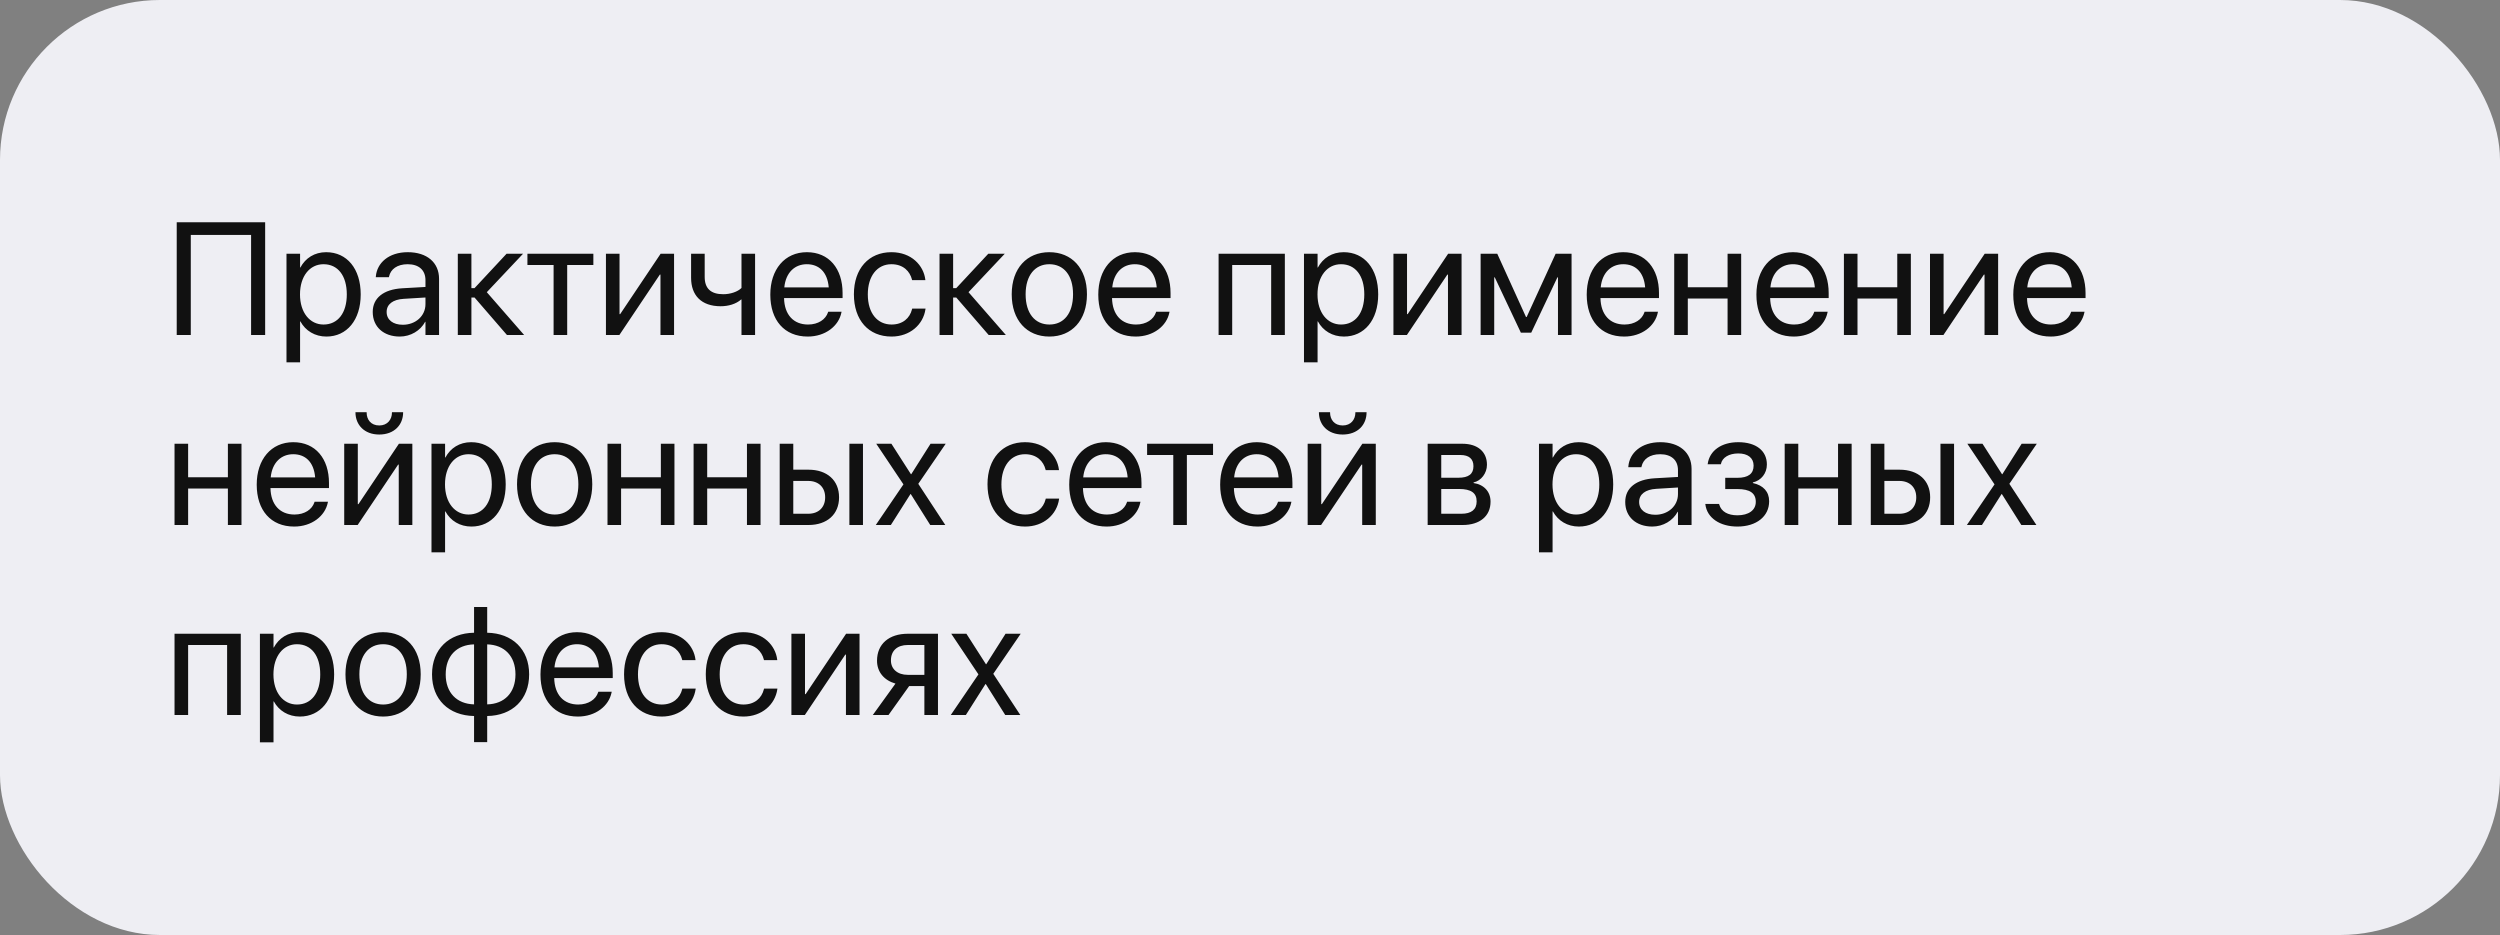 <?xml version="1.0" encoding="UTF-8"?> <svg xmlns="http://www.w3.org/2000/svg" width="500" height="187" viewBox="0 0 500 187" fill="none"><rect x="0" y="0" width="500" height="187" fill="#808080" stroke="none"/> <rect width="500" height="187" rx="32" fill="#EEEEF3"></rect> <path d="M53.031 67V44.453H35.344V67H38.156V46.984H50.219V67H53.031ZM57.297 72.469H60.016V64.281H60.078C61.094 66.156 62.984 67.312 65.281 67.312C69.359 67.312 72.141 64.016 72.141 58.891V58.875C72.141 53.75 69.391 50.438 65.234 50.438C62.906 50.438 61.094 51.609 60.078 53.5H60.016V50.75H57.297V72.469ZM64.703 64.906C61.969 64.906 60 62.516 60 58.891V58.875C60 55.234 61.953 52.844 64.703 52.844C67.578 52.844 69.359 55.141 69.359 58.875V58.891C69.359 62.594 67.578 64.906 64.703 64.906ZM79.953 67.312C82.125 67.312 84.078 66.141 85.031 64.359H85.094V67H87.812V55.766C87.812 52.516 85.406 50.438 81.562 50.438C77.734 50.438 75.406 52.594 75.172 55.266L75.156 55.438H77.781L77.812 55.297C78.125 53.844 79.438 52.844 81.531 52.844C83.797 52.844 85.094 54.047 85.094 56.031V57.391L80.438 57.656C76.703 57.875 74.547 59.609 74.547 62.375V62.406C74.547 65.359 76.719 67.312 79.953 67.312ZM77.328 62.406V62.375C77.328 60.859 78.578 59.891 80.75 59.766L85.094 59.5V60.828C85.094 63.188 83.125 64.953 80.562 64.953C78.609 64.953 77.328 63.969 77.328 62.406ZM94.906 59.5L101.391 67H104.828L97.359 58.438L104.609 50.75H101.312L94.906 57.625H94.281V50.75H91.562V67H94.281V59.5H94.906ZM118.672 50.75H105.484V53H110.719V67H113.438V53H118.672V50.75ZM121.188 67H123.875L131.969 54.922H132.094V67H134.812V50.75H132.125L124.031 62.828H123.906V50.75H121.188V67ZM151.016 67V50.75H148.297V57.594C147.547 58.344 146.094 58.844 144.656 58.844C142.172 58.844 140.938 57.703 140.938 55.391V50.75H138.219V55.578C138.219 59.031 140.234 61.25 144.141 61.25C145.688 61.25 147.219 60.797 148.234 59.891H148.297V67H151.016ZM161.547 67.312C165.094 67.312 167.75 65.188 168.281 62.5L168.312 62.344H165.641L165.594 62.484C165.125 63.875 163.672 64.906 161.609 64.906C158.719 64.906 156.875 62.953 156.812 59.609H168.516V58.609C168.516 53.734 165.812 50.438 161.375 50.438C156.938 50.438 154.062 53.891 154.062 58.922V58.938C154.062 64.047 156.875 67.312 161.547 67.312ZM161.359 52.844C163.734 52.844 165.484 54.328 165.75 57.484H156.859C157.156 54.453 159 52.844 161.359 52.844ZM178.312 67.312C181.984 67.312 184.656 64.922 185.094 61.828L185.109 61.719H182.438L182.406 61.844C181.953 63.656 180.531 64.906 178.312 64.906C175.5 64.906 173.562 62.672 173.562 58.891V58.875C173.562 55.188 175.453 52.844 178.281 52.844C180.672 52.844 181.984 54.281 182.391 55.906L182.422 56.031H185.078L185.062 55.906C184.719 53.125 182.328 50.438 178.281 50.438C173.766 50.438 170.781 53.719 170.781 58.844V58.859C170.781 64.031 173.703 67.312 178.312 67.312ZM191.25 59.5L197.734 67H201.172L193.703 58.438L200.953 50.75H197.656L191.25 57.625H190.625V50.75H187.906V67H190.625V59.5H191.25ZM209.875 67.312C214.359 67.312 217.391 64.062 217.391 58.875V58.844C217.391 53.656 214.344 50.438 209.859 50.438C205.375 50.438 202.344 53.672 202.344 58.844V58.875C202.344 64.047 205.359 67.312 209.875 67.312ZM209.891 64.906C207.016 64.906 205.125 62.703 205.125 58.875V58.844C205.125 55.047 207.031 52.844 209.859 52.844C212.734 52.844 214.609 55.031 214.609 58.844V58.875C214.609 62.688 212.75 64.906 209.891 64.906ZM227.141 67.312C230.688 67.312 233.344 65.188 233.875 62.5L233.906 62.344H231.234L231.188 62.484C230.719 63.875 229.266 64.906 227.203 64.906C224.312 64.906 222.469 62.953 222.406 59.609H234.109V58.609C234.109 53.734 231.406 50.438 226.969 50.438C222.531 50.438 219.656 53.891 219.656 58.922V58.938C219.656 64.047 222.469 67.312 227.141 67.312ZM226.953 52.844C229.328 52.844 231.078 54.328 231.344 57.484H222.453C222.75 54.453 224.594 52.844 226.953 52.844ZM243.719 67H246.438V53H254.234V67H256.969V50.75H243.719V67ZM260.797 72.469H263.516V64.281H263.578C264.594 66.156 266.484 67.312 268.781 67.312C272.859 67.312 275.641 64.016 275.641 58.891V58.875C275.641 53.75 272.891 50.438 268.734 50.438C266.406 50.438 264.594 51.609 263.578 53.5H263.516V50.75H260.797V72.469ZM268.203 64.906C265.469 64.906 263.5 62.516 263.5 58.891V58.875C263.5 55.234 265.453 52.844 268.203 52.844C271.078 52.844 272.859 55.141 272.859 58.875V58.891C272.859 62.594 271.078 64.906 268.203 64.906ZM278.688 67H281.375L289.469 54.922H289.594V67H292.312V50.75H289.625L281.531 62.828H281.406V50.75H278.688V67ZM298.844 67V55.469H298.953L304.172 66.531H306.25L311.484 55.469H311.594V67H314.312V50.75H311.125L305.328 63.406H305.203L299.453 50.75H296.125V67H298.844ZM324.828 67.312C328.375 67.312 331.031 65.188 331.562 62.5L331.594 62.344H328.922L328.875 62.484C328.406 63.875 326.953 64.906 324.891 64.906C322 64.906 320.156 62.953 320.094 59.609H331.797V58.609C331.797 53.734 329.094 50.438 324.656 50.438C320.219 50.438 317.344 53.891 317.344 58.922V58.938C317.344 64.047 320.156 67.312 324.828 67.312ZM324.641 52.844C327.016 52.844 328.766 54.328 329.031 57.484H320.141C320.438 54.453 322.281 52.844 324.641 52.844ZM345.516 67H348.234V50.75H345.516V57.453H337.562V50.75H334.844V67H337.562V59.703H345.516V67ZM358.766 67.312C362.312 67.312 364.969 65.188 365.5 62.5L365.531 62.344H362.859L362.812 62.484C362.344 63.875 360.891 64.906 358.828 64.906C355.938 64.906 354.094 62.953 354.031 59.609H365.734V58.609C365.734 53.734 363.031 50.438 358.594 50.438C354.156 50.438 351.281 53.891 351.281 58.922V58.938C351.281 64.047 354.094 67.312 358.766 67.312ZM358.578 52.844C360.953 52.844 362.703 54.328 362.969 57.484H354.078C354.375 54.453 356.219 52.844 358.578 52.844ZM379.453 67H382.172V50.75H379.453V57.453H371.5V50.75H368.781V67H371.5V59.703H379.453V67ZM386 67H388.688L396.781 54.922H396.906V67H399.625V50.75H396.938L388.844 62.828H388.719V50.75H386V67ZM410.141 67.312C413.688 67.312 416.344 65.188 416.875 62.5L416.906 62.344H414.234L414.188 62.484C413.719 63.875 412.266 64.906 410.203 64.906C407.312 64.906 405.469 62.953 405.406 59.609H417.109V58.609C417.109 53.734 414.406 50.438 409.969 50.438C405.531 50.438 402.656 53.891 402.656 58.922V58.938C402.656 64.047 405.469 67.312 410.141 67.312ZM409.953 52.844C412.328 52.844 414.078 54.328 414.344 57.484H405.453C405.75 54.453 407.594 52.844 409.953 52.844ZM45.578 105H48.297V88.75H45.578V95.453H37.625V88.75H34.906V105H37.625V97.703H45.578V105ZM58.828 105.312C62.375 105.312 65.031 103.188 65.562 100.5L65.594 100.344H62.922L62.875 100.484C62.406 101.875 60.953 102.906 58.891 102.906C56 102.906 54.156 100.953 54.094 97.609H65.797V96.609C65.797 91.734 63.094 88.438 58.656 88.438C54.219 88.438 51.344 91.891 51.344 96.922V96.938C51.344 102.047 54.156 105.312 58.828 105.312ZM58.641 90.844C61.016 90.844 62.766 92.328 63.031 95.484H54.141C54.438 92.453 56.281 90.844 58.641 90.844ZM75.844 86.906C78.859 86.906 80.625 84.953 80.625 82.484V82.438H78.391V82.516C78.391 83.906 77.484 85.094 75.859 85.094C74.172 85.094 73.328 83.906 73.328 82.516V82.438H71.094V82.484C71.094 84.953 72.859 86.906 75.844 86.906ZM68.844 105H71.531L79.625 92.922H79.75V105H82.469V88.75H79.781L71.688 100.828H71.562V88.75H68.844V105ZM86.297 110.469H89.016V102.281H89.078C90.094 104.156 91.984 105.312 94.281 105.312C98.359 105.312 101.141 102.016 101.141 96.891V96.875C101.141 91.75 98.391 88.438 94.234 88.438C91.906 88.438 90.094 89.609 89.078 91.5H89.016V88.75H86.297V110.469ZM93.703 102.906C90.969 102.906 89 100.516 89 96.891V96.875C89 93.234 90.953 90.844 93.703 90.844C96.578 90.844 98.359 93.141 98.359 96.875V96.891C98.359 100.594 96.578 102.906 93.703 102.906ZM110.938 105.312C115.422 105.312 118.453 102.062 118.453 96.875V96.844C118.453 91.656 115.406 88.438 110.922 88.438C106.438 88.438 103.406 91.672 103.406 96.844V96.875C103.406 102.047 106.422 105.312 110.938 105.312ZM110.953 102.906C108.078 102.906 106.188 100.703 106.188 96.875V96.844C106.188 93.047 108.094 90.844 110.922 90.844C113.797 90.844 115.672 93.031 115.672 96.844V96.875C115.672 100.688 113.812 102.906 110.953 102.906ZM132.172 105H134.891V88.75H132.172V95.453H124.219V88.75H121.5V105H124.219V97.703H132.172V105ZM149.391 105H152.109V88.75H149.391V95.453H141.438V88.75H138.719V105H141.438V97.703H149.391V105ZM155.938 105H161.703C165.422 105 167.812 102.859 167.812 99.484V99.453C167.812 96.078 165.422 93.938 161.703 93.938H158.656V88.75H155.938V105ZM169.875 105H172.594V88.75H169.875V105ZM161.656 96.188C163.719 96.188 165.031 97.469 165.031 99.453V99.484C165.031 101.453 163.734 102.75 161.656 102.75H158.656V96.188H161.656ZM175.156 105H178.172L182.094 98.812H182.156L186.047 105H189.062L183.656 96.766L189.141 88.75H186.109L182.25 94.844H182.188L178.281 88.75H175.25L180.688 96.875L175.156 105ZM205.031 105.312C208.703 105.312 211.375 102.922 211.812 99.828L211.828 99.719H209.156L209.125 99.844C208.672 101.656 207.25 102.906 205.031 102.906C202.219 102.906 200.281 100.672 200.281 96.891V96.875C200.281 93.188 202.172 90.844 205 90.844C207.391 90.844 208.703 92.281 209.109 93.906L209.141 94.031H211.797L211.781 93.906C211.438 91.125 209.047 88.438 205 88.438C200.484 88.438 197.5 91.719 197.5 96.844V96.859C197.5 102.031 200.422 105.312 205.031 105.312ZM221.328 105.312C224.875 105.312 227.531 103.188 228.062 100.5L228.094 100.344H225.422L225.375 100.484C224.906 101.875 223.453 102.906 221.391 102.906C218.5 102.906 216.656 100.953 216.594 97.609H228.297V96.609C228.297 91.734 225.594 88.438 221.156 88.438C216.719 88.438 213.844 91.891 213.844 96.922V96.938C213.844 102.047 216.656 105.312 221.328 105.312ZM221.141 90.844C223.516 90.844 225.266 92.328 225.531 95.484H216.641C216.938 92.453 218.781 90.844 221.141 90.844ZM242.609 88.75H229.422V91H234.656V105H237.375V91H242.609V88.75ZM251.516 105.312C255.062 105.312 257.719 103.188 258.25 100.5L258.281 100.344H255.609L255.562 100.484C255.094 101.875 253.641 102.906 251.578 102.906C248.688 102.906 246.844 100.953 246.781 97.609H258.484V96.609C258.484 91.734 255.781 88.438 251.344 88.438C246.906 88.438 244.031 91.891 244.031 96.922V96.938C244.031 102.047 246.844 105.312 251.516 105.312ZM251.328 90.844C253.703 90.844 255.453 92.328 255.719 95.484H246.828C247.125 92.453 248.969 90.844 251.328 90.844ZM268.531 86.906C271.547 86.906 273.312 84.953 273.312 82.484V82.438H271.078V82.516C271.078 83.906 270.172 85.094 268.547 85.094C266.859 85.094 266.016 83.906 266.016 82.516V82.438H263.781V82.484C263.781 84.953 265.547 86.906 268.531 86.906ZM261.531 105H264.219L272.312 92.922H272.438V105H275.156V88.75H272.469L264.375 100.828H264.25V88.75H261.531V105ZM285.531 105H292.531C295.984 105 298.109 103.203 298.109 100.344V100.312C298.109 98.328 296.766 96.891 294.719 96.609V96.484C296.219 96.172 297.391 94.641 297.391 92.969V92.938C297.391 90.359 295.531 88.75 292.484 88.75H285.531V105ZM288.25 95.547V91H292.078C293.781 91 294.688 91.766 294.688 93.219V93.25C294.688 94.812 293.719 95.547 291.672 95.547H288.25ZM288.25 102.75V97.797H291.812C294.188 97.797 295.328 98.578 295.328 100.25V100.281C295.328 101.906 294.266 102.75 292.297 102.75H288.25ZM307.797 110.469H310.516V102.281H310.578C311.594 104.156 313.484 105.312 315.781 105.312C319.859 105.312 322.641 102.016 322.641 96.891V96.875C322.641 91.75 319.891 88.438 315.734 88.438C313.406 88.438 311.594 89.609 310.578 91.5H310.516V88.75H307.797V110.469ZM315.203 102.906C312.469 102.906 310.5 100.516 310.5 96.891V96.875C310.5 93.234 312.453 90.844 315.203 90.844C318.078 90.844 319.859 93.141 319.859 96.875V96.891C319.859 100.594 318.078 102.906 315.203 102.906ZM330.453 105.312C332.625 105.312 334.578 104.141 335.531 102.359H335.594V105H338.312V93.766C338.312 90.516 335.906 88.438 332.062 88.438C328.234 88.438 325.906 90.594 325.672 93.266L325.656 93.438H328.281L328.312 93.297C328.625 91.844 329.938 90.844 332.031 90.844C334.297 90.844 335.594 92.047 335.594 94.031V95.391L330.938 95.656C327.203 95.875 325.047 97.609 325.047 100.375V100.406C325.047 103.359 327.219 105.312 330.453 105.312ZM327.828 100.406V100.375C327.828 98.859 329.078 97.891 331.25 97.766L335.594 97.5V98.828C335.594 101.188 333.625 102.953 331.062 102.953C329.109 102.953 327.828 101.969 327.828 100.406ZM347.484 105.312C351.281 105.312 353.828 103.281 353.828 100.266V100.234C353.828 98.359 352.672 97.062 350.578 96.609V96.484C352.234 96.109 353.375 94.656 353.375 92.922V92.891C353.375 90.141 351.203 88.438 347.656 88.438C344.281 88.438 341.922 90.125 341.547 92.75L341.531 92.859H344.172L344.188 92.781C344.438 91.516 345.797 90.688 347.656 90.688C349.578 90.688 350.719 91.594 350.719 93.109V93.141C350.719 94.75 349.641 95.562 347.484 95.562H345.047V97.812H347.484C349.969 97.812 351.156 98.625 351.156 100.359V100.391C351.156 102.031 349.734 103.062 347.484 103.062C345.547 103.062 344.25 102.297 343.859 100.938L343.812 100.781H341.062L341.078 100.906C341.406 103.562 343.953 105.312 347.484 105.312ZM367.609 105H370.328V88.75H367.609V95.453H359.656V88.75H356.938V105H359.656V97.703H367.609V105ZM374.156 105H379.922C383.641 105 386.031 102.859 386.031 99.484V99.453C386.031 96.078 383.641 93.938 379.922 93.938H376.875V88.75H374.156V105ZM388.094 105H390.812V88.75H388.094V105ZM379.875 96.188C381.938 96.188 383.25 97.469 383.25 99.453V99.484C383.25 101.453 381.953 102.75 379.875 102.75H376.875V96.188H379.875ZM393.375 105H396.391L400.312 98.812H400.375L404.266 105H407.281L401.875 96.766L407.359 88.75H404.328L400.469 94.844H400.406L396.5 88.75H393.469L398.906 96.875L393.375 105ZM34.906 143H37.625V129H45.422V143H48.156V126.75H34.906V143ZM51.984 148.469H54.703V140.281H54.766C55.781 142.156 57.672 143.312 59.969 143.312C64.047 143.312 66.828 140.016 66.828 134.891V134.875C66.828 129.75 64.078 126.438 59.922 126.438C57.594 126.438 55.781 127.609 54.766 129.5H54.703V126.75H51.984V148.469ZM59.391 140.906C56.656 140.906 54.688 138.516 54.688 134.891V134.875C54.688 131.234 56.641 128.844 59.391 128.844C62.266 128.844 64.047 131.141 64.047 134.875V134.891C64.047 138.594 62.266 140.906 59.391 140.906ZM76.625 143.312C81.109 143.312 84.141 140.062 84.141 134.875V134.844C84.141 129.656 81.094 126.438 76.609 126.438C72.125 126.438 69.094 129.672 69.094 134.844V134.875C69.094 140.047 72.109 143.312 76.625 143.312ZM76.641 140.906C73.766 140.906 71.875 138.703 71.875 134.875V134.844C71.875 131.047 73.781 128.844 76.609 128.844C79.484 128.844 81.359 131.031 81.359 134.844V134.875C81.359 138.688 79.5 140.906 76.641 140.906ZM94.812 148.422H97.438V143.203C102.469 143.125 105.828 139.891 105.828 134.891V134.859C105.828 129.859 102.469 126.641 97.438 126.547V121.406H94.812V126.547C89.75 126.625 86.406 129.859 86.406 134.859V134.891C86.406 139.891 89.75 143.109 94.812 143.203V148.422ZM94.812 140.875C91.344 140.781 89.141 138.531 89.141 134.891V134.859C89.141 131.203 91.344 128.953 94.812 128.875V140.875ZM97.438 140.875V128.875C100.891 128.969 103.094 131.219 103.094 134.859V134.891C103.094 138.547 100.891 140.797 97.438 140.875ZM115.578 143.312C119.125 143.312 121.781 141.188 122.312 138.5L122.344 138.344H119.672L119.625 138.484C119.156 139.875 117.703 140.906 115.641 140.906C112.75 140.906 110.906 138.953 110.844 135.609H122.547V134.609C122.547 129.734 119.844 126.438 115.406 126.438C110.969 126.438 108.094 129.891 108.094 134.922V134.938C108.094 140.047 110.906 143.312 115.578 143.312ZM115.391 128.844C117.766 128.844 119.516 130.328 119.781 133.484H110.891C111.188 130.453 113.031 128.844 115.391 128.844ZM132.344 143.312C136.016 143.312 138.688 140.922 139.125 137.828L139.141 137.719H136.469L136.438 137.844C135.984 139.656 134.562 140.906 132.344 140.906C129.531 140.906 127.594 138.672 127.594 134.891V134.875C127.594 131.188 129.484 128.844 132.312 128.844C134.703 128.844 136.016 130.281 136.422 131.906L136.453 132.031H139.109L139.094 131.906C138.75 129.125 136.359 126.438 132.312 126.438C127.797 126.438 124.812 129.719 124.812 134.844V134.859C124.812 140.031 127.734 143.312 132.344 143.312ZM148.688 143.312C152.359 143.312 155.031 140.922 155.469 137.828L155.484 137.719H152.812L152.781 137.844C152.328 139.656 150.906 140.906 148.688 140.906C145.875 140.906 143.938 138.672 143.938 134.891V134.875C143.938 131.188 145.828 128.844 148.656 128.844C151.047 128.844 152.359 130.281 152.766 131.906L152.797 132.031H155.453L155.438 131.906C155.094 129.125 152.703 126.438 148.656 126.438C144.141 126.438 141.156 129.719 141.156 134.844V134.859C141.156 140.031 144.078 143.312 148.688 143.312ZM158.281 143H160.969L169.062 130.922H169.188V143H171.906V126.75H169.219L161.125 138.828H161V126.75H158.281V143ZM184.875 143H187.594V126.75H181.547C177.812 126.75 175.406 128.797 175.406 132.125V132.156C175.406 134.375 176.797 136.062 179.094 136.719L174.562 143H177.703L181.828 137.219H184.875V143ZM181.562 134.969C179.469 134.969 178.188 133.781 178.188 132.109V132.078C178.188 130.141 179.453 129 181.562 129H184.875V134.969H181.562ZM190.156 143H193.172L197.094 136.812H197.156L201.047 143H204.062L198.656 134.766L204.141 126.75H201.109L197.25 132.844H197.188L193.281 126.75H190.25L195.688 134.875L190.156 143Z" fill="#111111"></path> </svg> 